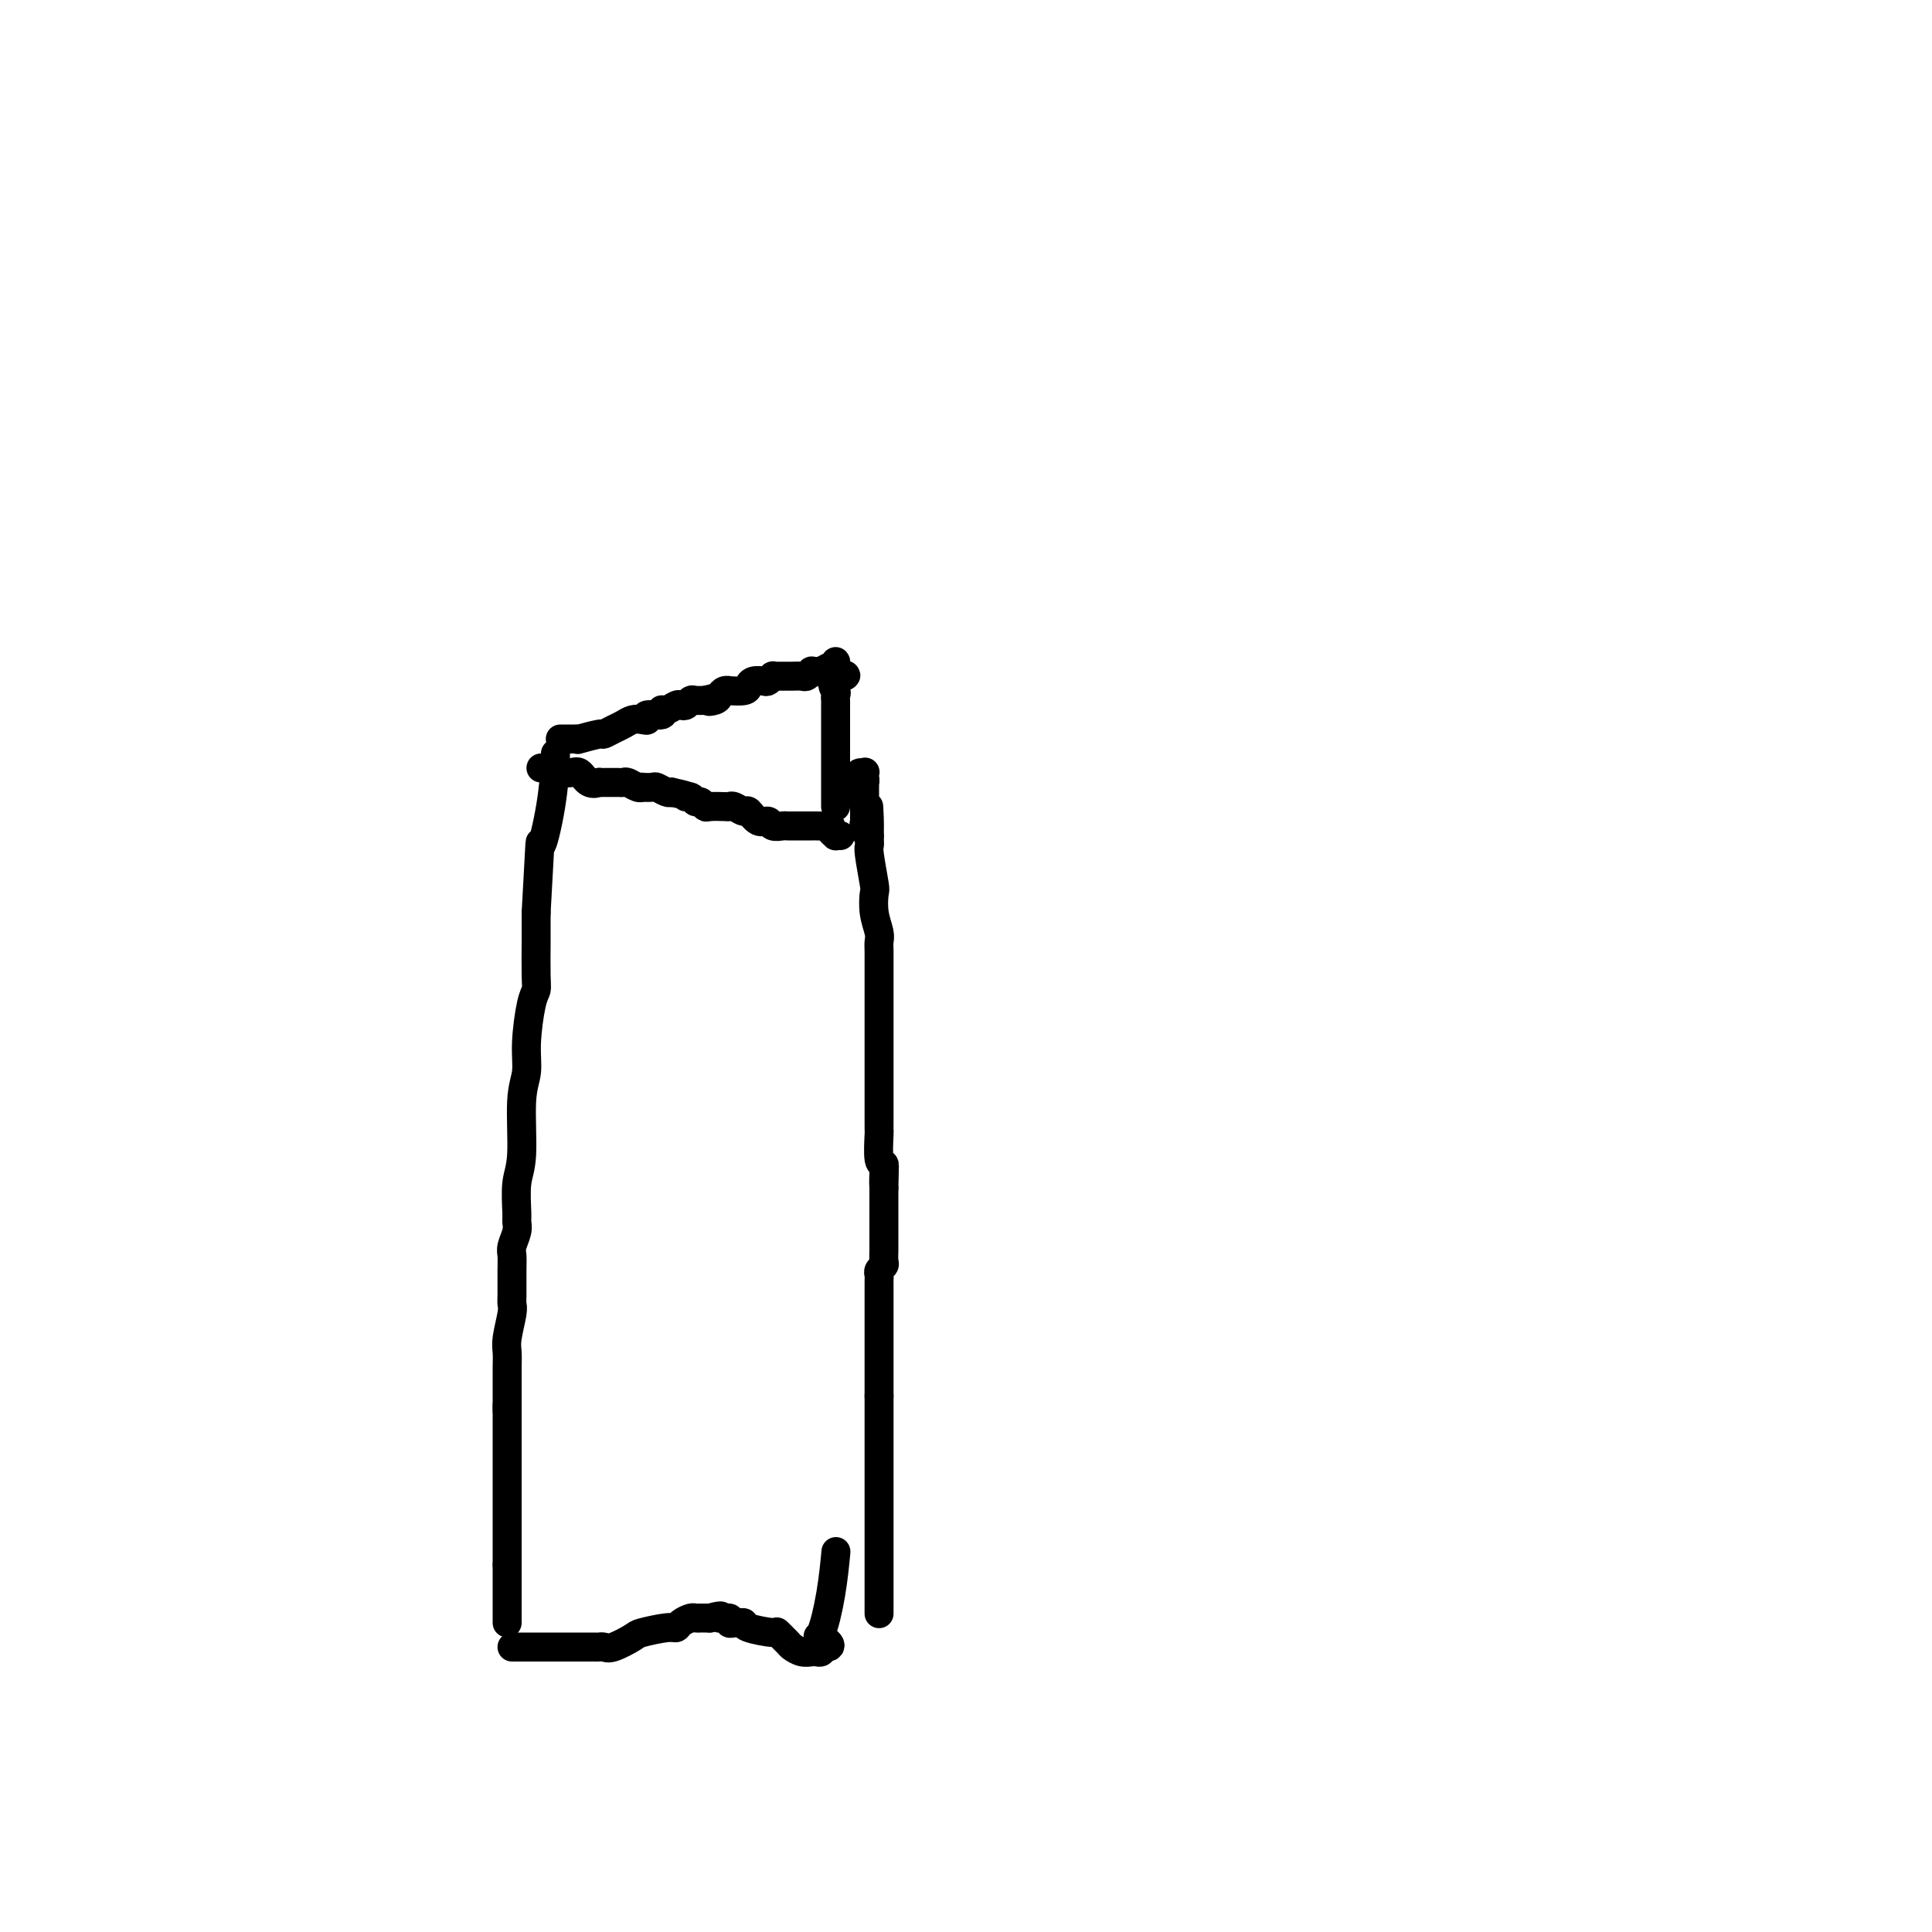 <svg viewBox='0 0 400 400' version='1.1' xmlns='http://www.w3.org/2000/svg' xmlns:xlink='http://www.w3.org/1999/xlink'><g fill='none' stroke='#000000' stroke-width='6' stroke-linecap='round' stroke-linejoin='round'><path d='M105,334c0.000,-0.079 0.000,-0.157 0,0c0.000,0.157 0.000,0.551 0,1c0.000,0.449 0.000,0.955 0,1c0.000,0.045 0.000,-0.369 0,-1c0.000,-0.631 0.000,-1.480 0,-2c0.000,-0.520 0.000,-0.713 0,-1c0.000,-0.287 0.000,-0.668 0,-1c0.000,-0.332 -0.000,-0.614 0,-1c0.000,-0.386 0.000,-0.877 0,-1c0.000,-0.123 0.000,0.121 0,0c0.000,-0.121 0.000,-0.606 0,-1c0.000,-0.394 0.000,-0.697 0,-1c0.000,-0.303 -0.000,-0.607 0,-1c0.000,-0.393 0.000,-0.875 0,-1c0.000,-0.125 0.000,0.107 0,0c0.000,-0.107 0.000,-0.554 0,-1'/><path d='M105,324c0.000,-1.665 0.000,-0.826 0,-1c0.000,-0.174 0.000,-1.361 0,-2c0.000,-0.639 0.000,-0.731 0,-1c0.000,-0.269 0.000,-0.713 0,-1c0.000,-0.287 0.000,-0.415 0,-1c0.000,-0.585 0.000,-1.628 0,-2c0.000,-0.372 -0.000,-0.075 0,0c0.000,0.075 0.000,-0.074 0,-1c0.000,-0.926 0.000,-2.630 0,-3c0.000,-0.370 0.000,0.592 0,0c0.000,-0.592 0.000,-2.740 0,-4c0.000,-1.260 -0.000,-1.633 0,-2c0.000,-0.367 0.000,-0.727 0,-2c0.000,-1.273 0.000,-3.457 0,-5c0.000,-1.543 0.000,-2.445 0,-4c0.000,-1.555 0.000,-3.765 0,-4c0.000,-0.235 0.000,1.504 0,2c0.000,0.496 0.000,-0.252 0,-1'/><path d='M105,292c-0.000,-5.113 -0.000,-1.895 0,-1c0.000,0.895 0.000,-0.532 0,-1c-0.000,-0.468 -0.000,0.024 0,0c0.000,-0.024 0.000,-0.566 0,-1c-0.000,-0.434 -0.000,-0.762 0,-1c0.000,-0.238 0.000,-0.385 0,-1c-0.000,-0.615 -0.001,-1.699 0,-2c0.001,-0.301 0.004,0.179 0,0c-0.004,-0.179 -0.015,-1.018 0,-2c0.015,-0.982 0.057,-2.109 0,-3c-0.057,-0.891 -0.211,-1.547 0,-3c0.211,-1.453 0.789,-3.702 1,-5c0.211,-1.298 0.056,-1.645 0,-2c-0.056,-0.355 -0.011,-0.717 0,-2c0.011,-1.283 -0.011,-3.485 0,-5c0.011,-1.515 0.056,-2.342 0,-3c-0.056,-0.658 -0.212,-1.148 0,-2c0.212,-0.852 0.793,-2.066 1,-3c0.207,-0.934 0.040,-1.590 0,-2c-0.040,-0.410 0.046,-0.576 0,-2c-0.046,-1.424 -0.223,-4.106 0,-6c0.223,-1.894 0.847,-3.001 1,-6c0.153,-2.999 -0.166,-7.892 0,-11c0.166,-3.108 0.815,-4.431 1,-6c0.185,-1.569 -0.094,-3.383 0,-6c0.094,-2.617 0.561,-6.037 1,-8c0.439,-1.963 0.850,-2.468 1,-3c0.150,-0.532 0.040,-1.091 0,-3c-0.040,-1.909 -0.011,-5.168 0,-7c0.011,-1.832 0.003,-2.238 0,-3c-0.003,-0.762 -0.002,-1.881 0,-3'/><path d='M111,189c1.050,-18.763 0.674,-14.170 1,-14c0.326,0.170 1.355,-4.083 2,-8c0.645,-3.917 0.905,-7.497 1,-9c0.095,-1.503 0.026,-0.928 0,-1c-0.026,-0.072 -0.007,-0.793 0,-1c0.007,-0.207 0.002,0.098 0,1c-0.002,0.902 -0.001,2.401 0,3c0.001,0.599 0.000,0.300 0,0'/><path d='M182,334c0.000,0.087 0.000,0.173 0,0c0.000,-0.173 0.000,-0.606 0,-1c0.000,-0.394 0.000,-0.749 0,-1c0.000,-0.251 0.000,-0.400 0,-1c0.000,-0.600 -0.000,-1.653 0,-2c0.000,-0.347 0.000,0.011 0,0c0.000,-0.011 0.000,-0.391 0,-1c0.000,-0.609 0.000,-1.449 0,-2c0.000,-0.551 0.000,-0.815 0,-1c0.000,-0.185 0.000,-0.290 0,-1c0.000,-0.710 0.000,-2.024 0,-3c-0.000,-0.976 0.000,-1.614 0,-2c0.000,-0.386 0.000,-0.520 0,-1c0.000,-0.480 0.000,-1.305 0,-2c0.000,-0.695 0.000,-1.258 0,-2c0.000,-0.742 -0.000,-1.661 0,-2c0.000,-0.339 0.000,-0.097 0,-1c0.000,-0.903 -0.000,-2.953 0,-4c0.000,-1.047 0.000,-1.093 0,-2c0.000,-0.907 -0.000,-2.674 0,-4c0.000,-1.326 0.000,-2.211 0,-3c0.000,-0.789 -0.000,-1.482 0,-3c0.000,-1.518 0.000,-3.862 0,-5c-0.000,-1.138 0.000,-1.069 0,-1'/><path d='M182,289c-0.000,-7.018 -0.000,-2.062 0,-1c0.000,1.062 0.000,-1.770 0,-3c-0.000,-1.230 -0.000,-0.857 0,-1c0.000,-0.143 0.000,-0.802 0,-2c-0.000,-1.198 -0.000,-2.934 0,-4c0.000,-1.066 0.000,-1.462 0,-2c-0.000,-0.538 -0.000,-1.219 0,-2c0.000,-0.781 0.000,-1.662 0,-2c-0.000,-0.338 -0.001,-0.132 0,-1c0.001,-0.868 0.004,-2.810 0,-4c-0.004,-1.190 -0.015,-1.627 0,-2c0.015,-0.373 0.057,-0.681 0,-1c-0.057,-0.319 -0.211,-0.648 0,-1c0.211,-0.352 0.789,-0.728 1,-1c0.211,-0.272 0.057,-0.440 0,-1c-0.057,-0.560 -0.015,-1.511 0,-2c0.015,-0.489 0.004,-0.516 0,-1c-0.004,-0.484 -0.001,-1.427 0,-2c0.001,-0.573 0.000,-0.777 0,-1c-0.000,-0.223 -0.000,-0.466 0,-1c0.000,-0.534 0.000,-1.360 0,-2c-0.000,-0.640 -0.000,-1.095 0,-2c0.000,-0.905 0.000,-2.258 0,-3c-0.000,-0.742 -0.000,-0.871 0,-1'/><path d='M183,246c0.159,-6.791 0.057,-2.269 0,-1c-0.057,1.269 -0.068,-0.717 0,-2c0.068,-1.283 0.214,-1.864 0,-2c-0.214,-0.136 -0.789,0.174 -1,-1c-0.211,-1.174 -0.056,-3.832 0,-5c0.056,-1.168 0.015,-0.846 0,-1c-0.015,-0.154 -0.004,-0.783 0,-1c0.004,-0.217 0.001,-0.022 0,0c-0.001,0.022 -0.000,-0.130 0,-1c0.000,-0.870 0.000,-2.460 0,-4c-0.000,-1.540 -0.000,-3.030 0,-4c0.000,-0.970 0.000,-1.420 0,-4c-0.000,-2.580 -0.000,-7.291 0,-10c0.000,-2.709 0.000,-3.415 0,-4c-0.000,-0.585 -0.000,-1.049 0,-2c0.000,-0.951 0.001,-2.389 0,-3c-0.001,-0.611 -0.004,-0.395 0,-1c0.004,-0.605 0.015,-2.029 0,-3c-0.015,-0.971 -0.056,-1.488 0,-2c0.056,-0.512 0.207,-1.020 0,-2c-0.207,-0.980 -0.774,-2.434 -1,-4c-0.226,-1.566 -0.113,-3.246 0,-4c0.113,-0.754 0.226,-0.583 0,-2c-0.226,-1.417 -0.793,-4.421 -1,-6c-0.207,-1.579 -0.056,-1.733 0,-2c0.056,-0.267 0.016,-0.648 0,-1c-0.016,-0.352 -0.008,-0.676 0,-1'/><path d='M180,173c-0.403,-11.455 0.088,-3.594 0,-1c-0.088,2.594 -0.756,-0.080 -1,-1c-0.244,-0.920 -0.065,-0.088 0,0c0.065,0.088 0.018,-0.570 0,-1c-0.018,-0.430 -0.005,-0.633 0,-1c0.005,-0.367 0.002,-0.900 0,-1c-0.002,-0.100 -0.004,0.231 0,-1c0.004,-1.231 0.014,-4.024 0,-5c-0.014,-0.976 -0.053,-0.136 0,0c0.053,0.136 0.196,-0.433 0,-1c-0.196,-0.567 -0.733,-1.131 -1,-1c-0.267,0.131 -0.264,0.958 0,1c0.264,0.042 0.790,-0.702 1,-1c0.210,-0.298 0.105,-0.149 0,0'/><path d='M112,159c0.338,-0.008 0.676,-0.016 1,0c0.324,0.016 0.632,0.058 1,0c0.368,-0.058 0.794,-0.214 1,0c0.206,0.214 0.190,0.797 0,1c-0.190,0.203 -0.555,0.026 0,0c0.555,-0.026 2.029,0.098 3,0c0.971,-0.098 1.440,-0.419 2,0c0.560,0.419 1.211,1.576 2,2c0.789,0.424 1.717,0.114 2,0c0.283,-0.114 -0.079,-0.031 0,0c0.079,0.031 0.599,0.008 1,0c0.401,-0.008 0.684,-0.003 1,0c0.316,0.003 0.665,0.005 1,0c0.335,-0.005 0.654,-0.015 1,0c0.346,0.015 0.718,0.057 1,0c0.282,-0.057 0.475,-0.211 1,0c0.525,0.211 1.382,0.788 2,1c0.618,0.212 0.995,0.061 1,0c0.005,-0.061 -0.363,-0.030 0,0c0.363,0.030 1.458,0.060 2,0c0.542,-0.060 0.530,-0.208 1,0c0.470,0.208 1.420,0.774 2,1c0.580,0.226 0.790,0.113 1,0'/><path d='M139,164c4.809,1.017 3.330,1.061 3,1c-0.330,-0.061 0.487,-0.227 1,0c0.513,0.227 0.722,0.845 1,1c0.278,0.155 0.624,-0.154 1,0c0.376,0.154 0.782,0.772 1,1c0.218,0.228 0.247,0.065 1,0c0.753,-0.065 2.228,-0.034 3,0c0.772,0.034 0.839,0.069 1,0c0.161,-0.069 0.414,-0.244 1,0c0.586,0.244 1.504,0.906 2,1c0.496,0.094 0.571,-0.381 1,0c0.429,0.381 1.214,1.619 2,2c0.786,0.381 1.574,-0.094 2,0c0.426,0.094 0.492,0.757 1,1c0.508,0.243 1.460,0.065 2,0c0.540,-0.065 0.668,-0.017 1,0c0.332,0.017 0.866,0.005 1,0c0.134,-0.005 -0.134,-0.001 0,0c0.134,0.001 0.669,0.001 1,0c0.331,-0.001 0.457,-0.001 1,0c0.543,0.001 1.503,0.003 2,0c0.497,-0.003 0.529,-0.011 1,0c0.471,0.011 1.379,0.041 2,0c0.621,-0.041 0.955,-0.155 1,0c0.045,0.155 -0.198,0.577 0,1c0.198,0.423 0.837,0.845 1,1c0.163,0.155 -0.148,0.042 0,0c0.148,-0.042 0.757,-0.012 1,0c0.243,0.012 0.122,0.006 0,0'/><path d='M106,341c0.332,-0.000 0.665,-0.000 1,0c0.335,0.000 0.673,0.000 1,0c0.327,-0.000 0.643,-0.000 1,0c0.357,0.000 0.756,0.000 1,0c0.244,-0.000 0.335,-0.000 1,0c0.665,0.000 1.904,0.000 3,0c1.096,-0.000 2.048,-0.001 3,0c0.952,0.001 1.905,0.002 3,0c1.095,-0.002 2.332,-0.007 3,0c0.668,0.007 0.767,0.027 1,0c0.233,-0.027 0.601,-0.102 1,0c0.399,0.102 0.828,0.382 2,0c1.172,-0.382 3.087,-1.426 4,-2c0.913,-0.574 0.826,-0.679 2,-1c1.174,-0.321 3.610,-0.856 5,-1c1.390,-0.144 1.734,0.105 2,0c0.266,-0.105 0.453,-0.564 1,-1c0.547,-0.436 1.452,-0.849 2,-1c0.548,-0.151 0.738,-0.040 1,0c0.262,0.040 0.596,0.011 1,0c0.404,-0.011 0.878,-0.003 1,0c0.122,0.003 -0.108,0.001 0,0c0.108,-0.001 0.554,-0.000 1,0'/><path d='M147,335c3.422,-0.912 1.977,-0.192 2,0c0.023,0.192 1.513,-0.146 2,0c0.487,0.146 -0.028,0.774 0,1c0.028,0.226 0.600,0.051 1,0c0.400,-0.051 0.627,0.023 1,0c0.373,-0.023 0.891,-0.143 1,0c0.109,0.143 -0.193,0.549 1,1c1.193,0.451 3.881,0.948 5,1c1.119,0.052 0.671,-0.340 1,0c0.329,0.340 1.436,1.411 2,2c0.564,0.589 0.586,0.694 1,1c0.414,0.306 1.222,0.811 2,1c0.778,0.189 1.528,0.061 2,0c0.472,-0.061 0.665,-0.055 1,0c0.335,0.055 0.810,0.159 1,0c0.190,-0.159 0.095,-0.579 0,-1'/><path d='M170,341c3.586,0.440 1.052,-1.459 0,-2c-1.052,-0.541 -0.622,0.278 0,-1c0.622,-1.278 1.437,-4.652 2,-8c0.563,-3.348 0.875,-6.671 1,-8c0.125,-1.329 0.062,-0.665 0,0'/><path d='M116,153c0.235,-0.002 0.470,-0.005 1,0c0.530,0.005 1.356,0.016 2,0c0.644,-0.016 1.107,-0.060 1,0c-0.107,0.060 -0.783,0.224 0,0c0.783,-0.224 3.025,-0.834 4,-1c0.975,-0.166 0.684,0.113 1,0c0.316,-0.113 1.238,-0.618 2,-1c0.762,-0.382 1.364,-0.642 2,-1c0.636,-0.358 1.306,-0.813 2,-1c0.694,-0.187 1.411,-0.107 2,0c0.589,0.107 1.049,0.240 1,0c-0.049,-0.240 -0.609,-0.853 0,-1c0.609,-0.147 2.387,0.170 3,0c0.613,-0.170 0.062,-0.829 0,-1c-0.062,-0.171 0.365,0.147 1,0c0.635,-0.147 1.478,-0.757 2,-1c0.522,-0.243 0.722,-0.118 1,0c0.278,0.118 0.635,0.228 1,0c0.365,-0.228 0.737,-0.793 1,-1c0.263,-0.207 0.417,-0.056 1,0c0.583,0.056 1.595,0.016 2,0c0.405,-0.016 0.202,-0.008 0,0'/><path d='M146,145c4.820,-1.249 1.870,-0.373 1,0c-0.870,0.373 0.338,0.243 1,0c0.662,-0.243 0.776,-0.600 1,-1c0.224,-0.400 0.557,-0.842 1,-1c0.443,-0.158 0.996,-0.032 1,0c0.004,0.032 -0.542,-0.030 0,0c0.542,0.030 2.172,0.153 3,0c0.828,-0.153 0.853,-0.581 1,-1c0.147,-0.419 0.417,-0.830 1,-1c0.583,-0.170 1.480,-0.098 2,0c0.520,0.098 0.664,0.222 1,0c0.336,-0.222 0.864,-0.792 1,-1c0.136,-0.208 -0.119,-0.056 0,0c0.119,0.056 0.613,0.015 1,0c0.387,-0.015 0.667,-0.003 1,0c0.333,0.003 0.720,-0.003 1,0c0.280,0.003 0.452,0.015 1,0c0.548,-0.015 1.470,-0.057 2,0c0.530,0.057 0.666,0.213 1,0c0.334,-0.213 0.867,-0.793 1,-1c0.133,-0.207 -0.132,-0.040 0,0c0.132,0.040 0.662,-0.048 1,0c0.338,0.048 0.483,0.231 1,0c0.517,-0.231 1.407,-0.876 2,-1c0.593,-0.124 0.891,0.274 1,0c0.109,-0.274 0.031,-1.221 0,-1c-0.031,0.221 -0.016,1.611 0,3'/><path d='M173,140c4.177,-0.656 1.119,0.206 0,1c-1.119,0.794 -0.300,1.522 0,2c0.300,0.478 0.080,0.705 0,1c-0.080,0.295 -0.022,0.657 0,1c0.022,0.343 0.006,0.665 0,1c-0.006,0.335 -0.002,0.681 0,1c0.002,0.319 0.000,0.610 0,1c-0.000,0.390 -0.000,0.878 0,1c0.000,0.122 0.000,-0.122 0,0c-0.000,0.122 -0.000,0.610 0,1c0.000,0.390 0.000,0.682 0,1c-0.000,0.318 -0.000,0.663 0,1c0.000,0.337 0.000,0.668 0,1c-0.000,0.332 -0.000,0.666 0,1c0.000,0.334 0.000,0.667 0,1c-0.000,0.333 -0.000,0.667 0,1c0.000,0.333 0.000,0.666 0,1c-0.000,0.334 -0.000,0.668 0,1c0.000,0.332 0.000,0.662 0,1c-0.000,0.338 -0.000,0.686 0,1c0.000,0.314 0.000,0.595 0,1c-0.000,0.405 -0.000,0.935 0,1c0.000,0.065 0.000,-0.333 0,0c-0.000,0.333 -0.000,1.399 0,2c0.000,0.601 0.000,0.739 0,1c0.000,0.261 -0.000,0.646 0,1c0.000,0.354 0.000,0.677 0,1'/></g>
</svg>